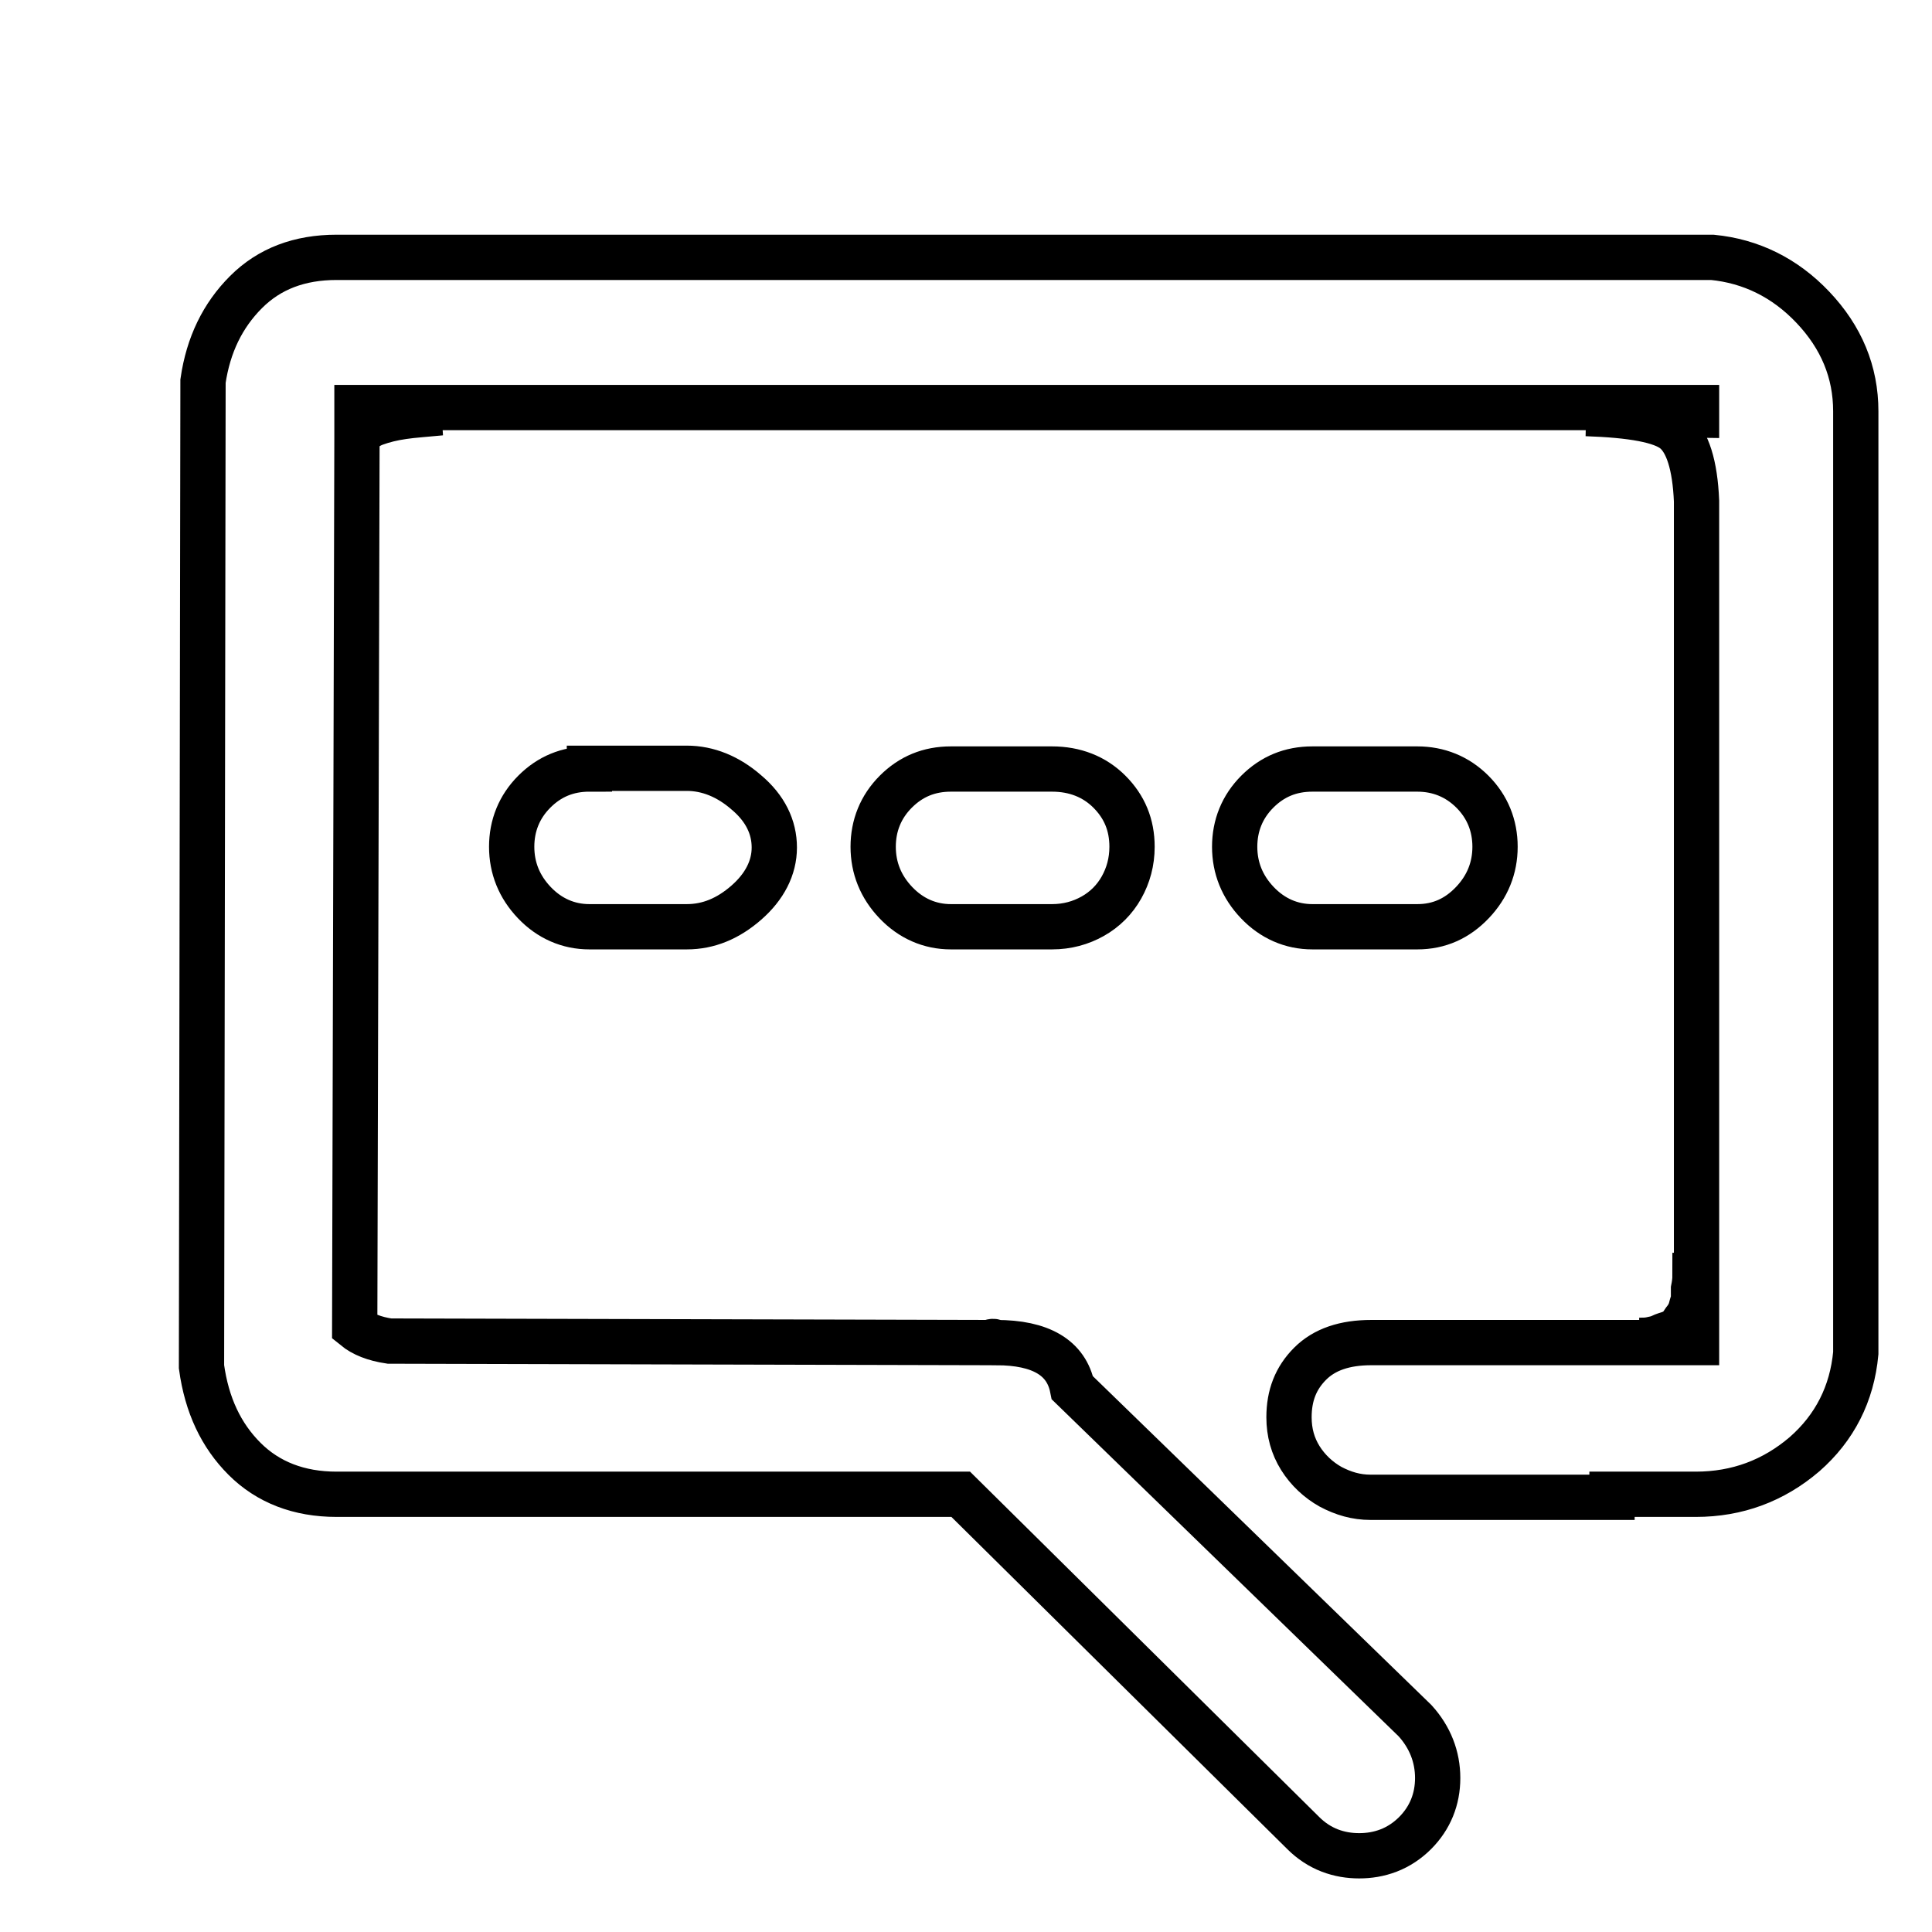 <?xml version="1.0" encoding="utf-8"?>
<!-- Svg Vector Icons : http://www.onlinewebfonts.com/icon -->
<!DOCTYPE svg PUBLIC "-//W3C//DTD SVG 1.1//EN" "http://www.w3.org/Graphics/SVG/1.1/DTD/svg11.dtd">
<svg version="1.1" xmlns="http://www.w3.org/2000/svg" xmlns:xlink="http://www.w3.org/1999/xlink" x="0px" y="0px" viewBox="0 0 256 256" enable-background="new 0 0 256 256" xml:space="preserve">
<g><g><path stroke-width="6" fill-opacity="0" stroke="#000000"  d="M10,10.1L10,10.1L10,10.1z"/><path stroke-width="6" fill-opacity="0" stroke="#000000"  d="M226.9,34.1H44.6c-4.9,0-8.9,1.5-12,4.6s-5,7-5.7,11.8l-0.2,130.6c0.7,5.1,2.6,9.1,5.7,12.2c3.1,3.1,7.2,4.7,12.2,4.7h82.7l45.4,44.9c1,1,2.2,1.8,3.5,2.3c1.3,0.5,2.6,0.7,3.9,0.7c1.3,0,2.6-0.2,3.9-0.7c1.3-0.5,2.5-1.3,3.5-2.3c2-2,3-4.5,3-7.3s-1-5.4-3-7.6l-45.4-44.1c-0.8-4-4.2-6-10.1-6c-0.3-0.2-0.6-0.2-0.7,0l-79.7-0.2c-2-0.3-3.5-0.9-4.6-1.8L47.3,58c0.5-0.8,1.3-1.5,2.4-1.9c1.1-0.4,2.3-0.7,3.7-0.9c1.3-0.2,3-0.3,5-0.5L47.3,55v-1h177.5v1l-14.6-0.2c6,0.2,10,0.9,11.7,2.3s2.7,4.5,2.9,9.3v111.5h-43.1c-3.5,0-6.2,0.9-8.1,2.8c-1.9,1.9-2.8,4.2-2.8,7.1c0,2,0.5,3.8,1.5,5.4c1,1.6,2.4,2.9,4,3.8c1.7,0.9,3.4,1.4,5.3,1.4h32V198h11.1c5.5,0,10.3-1.8,14.4-5.3c4-3.5,6.3-8,6.8-13.4V54.5c0-5.2-1.9-9.8-5.7-13.8C236.5,36.8,232,34.6,226.9,34.1L226.9,34.1z M187.8,122.8c2.9,0,5.3-1.1,7.3-3.2c2-2.1,3-4.6,3-7.4s-1-5.3-3-7.3s-4.5-3-7.3-3h-13.9c-2.9,0-5.3,1-7.3,3c-2,2-3,4.5-3,7.3s1,5.3,3,7.4c2,2.1,4.5,3.2,7.3,3.2H187.8z M210.2,54.7L210.2,54.7z M58.4,54.7L58.4,54.7z M224.6,158.9L224.6,158.9z M126,101.9c-2.9,0-5.3,1-7.3,3c-2,2-3,4.5-3,7.3s1,5.3,3,7.4c2,2.1,4.5,3.2,7.3,3.2h13.4c2,0,3.8-0.5,5.4-1.4c1.6-0.9,2.9-2.2,3.8-3.8c0.9-1.6,1.4-3.4,1.4-5.4c0-2.9-1-5.3-3-7.3s-4.6-3-7.6-3H126L126,101.9z M78.1,101.9c-2.9,0-5.3,1-7.3,3c-2,2-3,4.5-3,7.3s1,5.3,3,7.4c2,2.1,4.5,3.2,7.3,3.2h12.9c2.9,0,5.5-1.1,7.9-3.2c2.4-2.1,3.7-4.6,3.7-7.3s-1.2-5.2-3.7-7.3c-2.4-2.1-5.1-3.2-7.9-3.2H78.1z M224.6,169c0,0.7-0.1,1.3-0.2,1.8v1.5c-0.2,0.5-0.3,0.9-0.4,1.3c-0.1,0.3-0.3,0.7-0.5,1c-0.2,0.3-0.5,0.6-0.6,0.9c-0.2,0.3-0.4,0.5-0.7,0.7c-0.3,0.2-0.7,0.4-1,0.5c-0.3,0.1-0.7,0.2-1.1,0.4c-0.4,0.2-0.9,0.3-1.4,0.4c-0.5,0.1-1,0.1-1.5,0.1h7.6V169L224.6,169z M203.9,177.5L203.9,177.5z"/></g></g>
</svg>